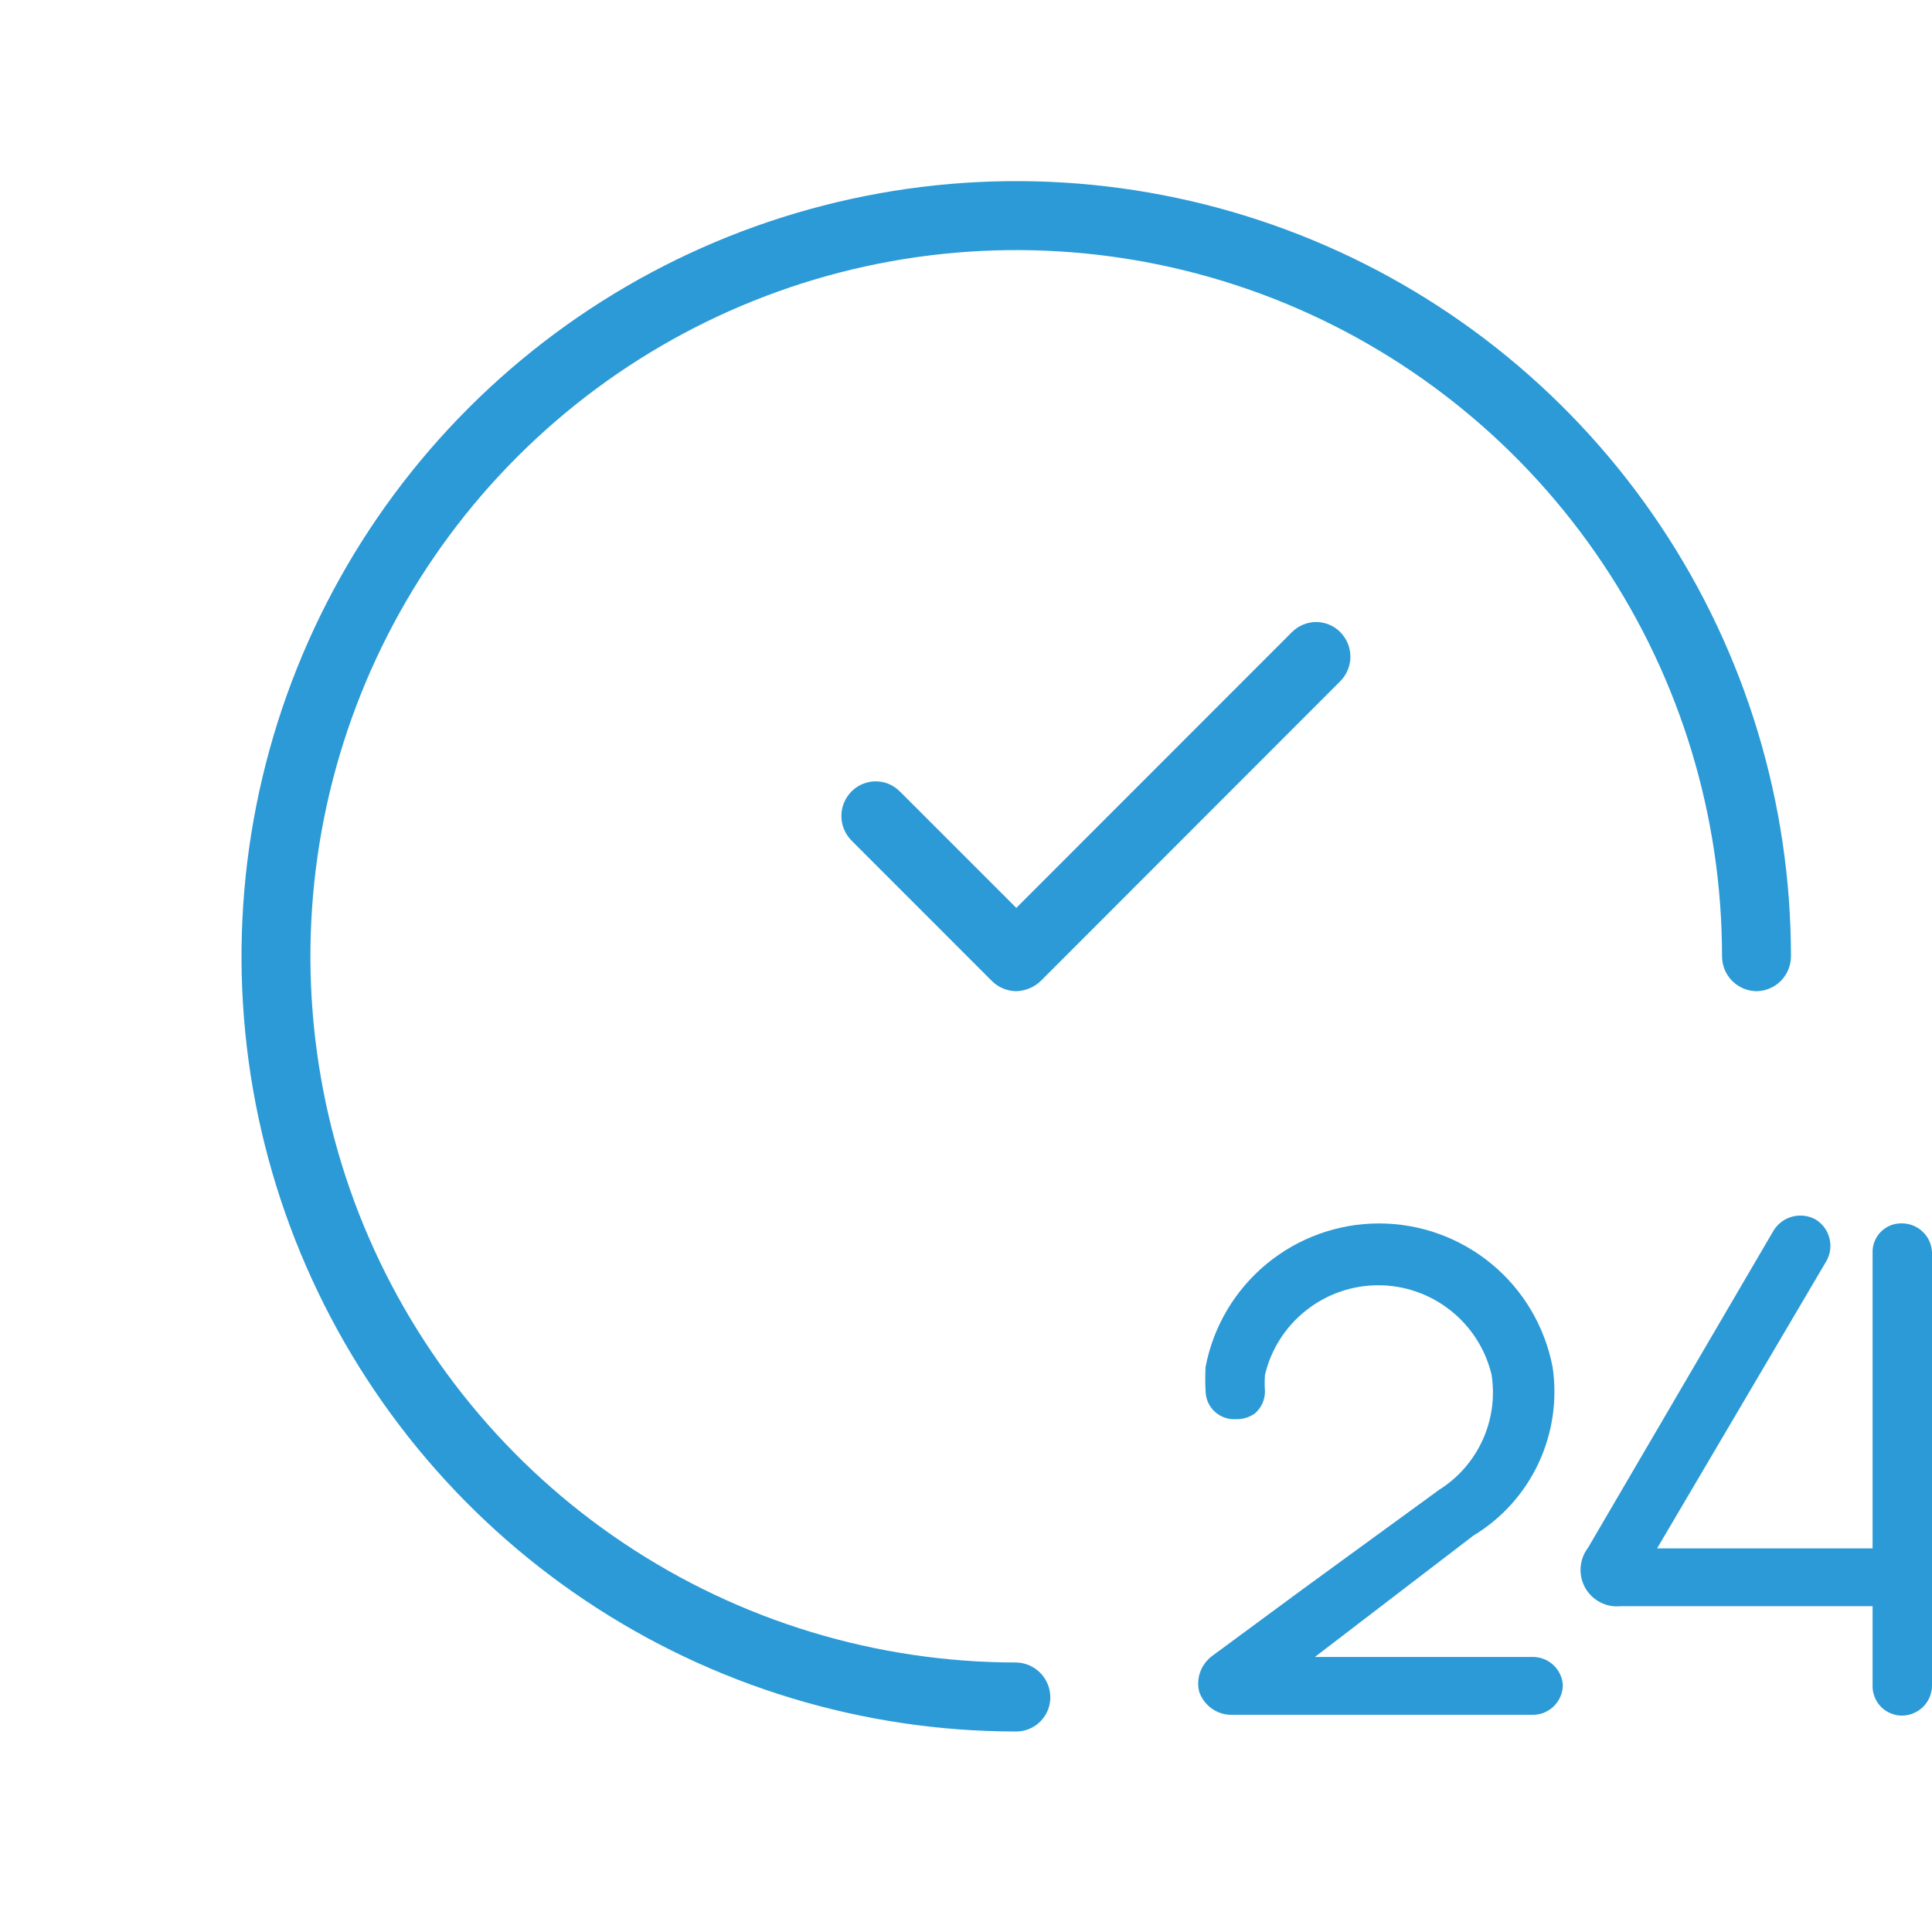 <?xml version="1.0" encoding="UTF-8"?> <svg xmlns="http://www.w3.org/2000/svg" width="28" height="28" viewBox="0 0 28 28" fill="none"><path d="M22.202 24.014H19.056L21.352 22.256C21.764 22.008 22.093 21.642 22.297 21.207C22.501 20.771 22.572 20.285 22.501 19.81C22.388 19.225 22.076 18.697 21.617 18.318C21.158 17.939 20.582 17.731 19.986 17.731C19.391 17.731 18.814 17.939 18.356 18.318C17.897 18.697 17.584 19.225 17.472 19.81C17.466 19.928 17.466 20.047 17.472 20.166C17.474 20.221 17.486 20.275 17.509 20.326C17.532 20.376 17.565 20.422 17.605 20.459C17.646 20.497 17.694 20.525 17.746 20.544C17.798 20.563 17.853 20.571 17.908 20.568C18.006 20.571 18.103 20.543 18.184 20.487C18.23 20.448 18.268 20.398 18.294 20.343C18.319 20.287 18.333 20.227 18.333 20.166C18.327 20.085 18.327 20.005 18.333 19.924C18.421 19.555 18.631 19.226 18.929 18.991C19.227 18.755 19.595 18.627 19.975 18.627C20.355 18.627 20.723 18.755 21.021 18.991C21.319 19.226 21.529 19.555 21.617 19.924C21.667 20.246 21.622 20.575 21.487 20.871C21.352 21.167 21.134 21.417 20.859 21.59L18.873 23.037L17.564 24.002C17.486 24.061 17.427 24.141 17.394 24.233C17.361 24.325 17.356 24.425 17.38 24.519C17.413 24.613 17.473 24.696 17.553 24.755C17.633 24.815 17.729 24.849 17.828 24.852H22.191C22.25 24.855 22.309 24.846 22.365 24.826C22.42 24.805 22.471 24.774 22.514 24.733C22.557 24.692 22.591 24.643 22.615 24.588C22.638 24.534 22.65 24.475 22.65 24.416C22.641 24.304 22.59 24.2 22.506 24.125C22.423 24.05 22.314 24.011 22.202 24.014Z" fill="#2B9AD6"></path><path d="M27.564 17.73C27.508 17.729 27.452 17.738 27.399 17.759C27.347 17.78 27.3 17.811 27.26 17.851C27.22 17.891 27.189 17.938 27.168 17.991C27.147 18.043 27.137 18.099 27.139 18.155V22.44H24.016L26.473 18.27C26.528 18.169 26.542 18.05 26.512 17.939C26.482 17.828 26.411 17.733 26.312 17.673C26.21 17.617 26.089 17.602 25.976 17.632C25.863 17.662 25.766 17.734 25.704 17.834L23.017 22.428C22.954 22.51 22.916 22.609 22.908 22.712C22.9 22.815 22.922 22.918 22.972 23.009C23.023 23.099 23.098 23.173 23.19 23.221C23.282 23.269 23.385 23.289 23.488 23.278H27.139V24.427C27.137 24.484 27.147 24.54 27.168 24.593C27.189 24.646 27.22 24.694 27.259 24.735C27.299 24.776 27.346 24.808 27.399 24.83C27.451 24.852 27.507 24.864 27.564 24.864C27.622 24.864 27.68 24.852 27.733 24.829C27.787 24.807 27.836 24.773 27.876 24.732C27.917 24.69 27.949 24.64 27.97 24.586C27.991 24.532 28.002 24.474 28 24.416V18.155C27.997 18.041 27.95 17.933 27.868 17.854C27.787 17.774 27.677 17.73 27.564 17.73Z" fill="#2B9AD6"></path><path d="M14.728 25.094C12.507 25.094 10.336 24.435 8.49 23.2C6.644 21.966 5.205 20.211 4.355 18.159C3.505 16.106 3.283 13.847 3.716 11.668C4.149 9.488 5.218 7.487 6.789 5.915C8.359 4.344 10.36 3.274 12.538 2.841C14.716 2.407 16.973 2.63 19.025 3.48C21.076 4.33 22.83 5.77 24.064 7.618C25.298 9.465 25.956 11.637 25.956 13.859C25.956 13.993 25.903 14.122 25.808 14.217C25.713 14.312 25.585 14.365 25.451 14.365C25.319 14.362 25.193 14.307 25.101 14.213C25.009 14.118 24.957 13.992 24.957 13.859C24.957 11.835 24.357 9.856 23.233 8.173C22.109 6.49 20.512 5.178 18.643 4.403C16.773 3.629 14.717 3.426 12.732 3.821C10.748 4.216 8.925 5.191 7.495 6.622C6.064 8.054 5.09 9.877 4.695 11.863C4.301 13.848 4.503 15.906 5.277 17.776C6.052 19.646 7.363 21.245 9.045 22.369C10.727 23.494 12.705 24.094 14.728 24.094C14.86 24.097 14.986 24.152 15.078 24.246C15.17 24.341 15.222 24.468 15.222 24.6C15.222 24.731 15.17 24.856 15.077 24.949C14.985 25.042 14.859 25.094 14.728 25.094Z" fill="#2B9AD6"></path><path d="M14.729 14.365C14.595 14.364 14.467 14.31 14.373 14.215L12.341 12.182C12.247 12.087 12.194 11.959 12.194 11.826C12.194 11.693 12.247 11.565 12.341 11.47C12.387 11.424 12.441 11.387 12.502 11.362C12.562 11.337 12.626 11.324 12.691 11.324C12.756 11.324 12.821 11.337 12.881 11.362C12.941 11.387 12.995 11.424 13.041 11.47L14.729 13.158L18.724 9.161C18.77 9.115 18.825 9.078 18.885 9.053C18.945 9.028 19.009 9.015 19.074 9.015C19.14 9.015 19.204 9.028 19.264 9.053C19.324 9.078 19.379 9.115 19.424 9.161C19.518 9.256 19.571 9.384 19.571 9.517C19.571 9.65 19.518 9.778 19.424 9.873L15.085 14.215C14.989 14.308 14.862 14.361 14.729 14.365Z" fill="#2B9AD6"></path></svg> 
